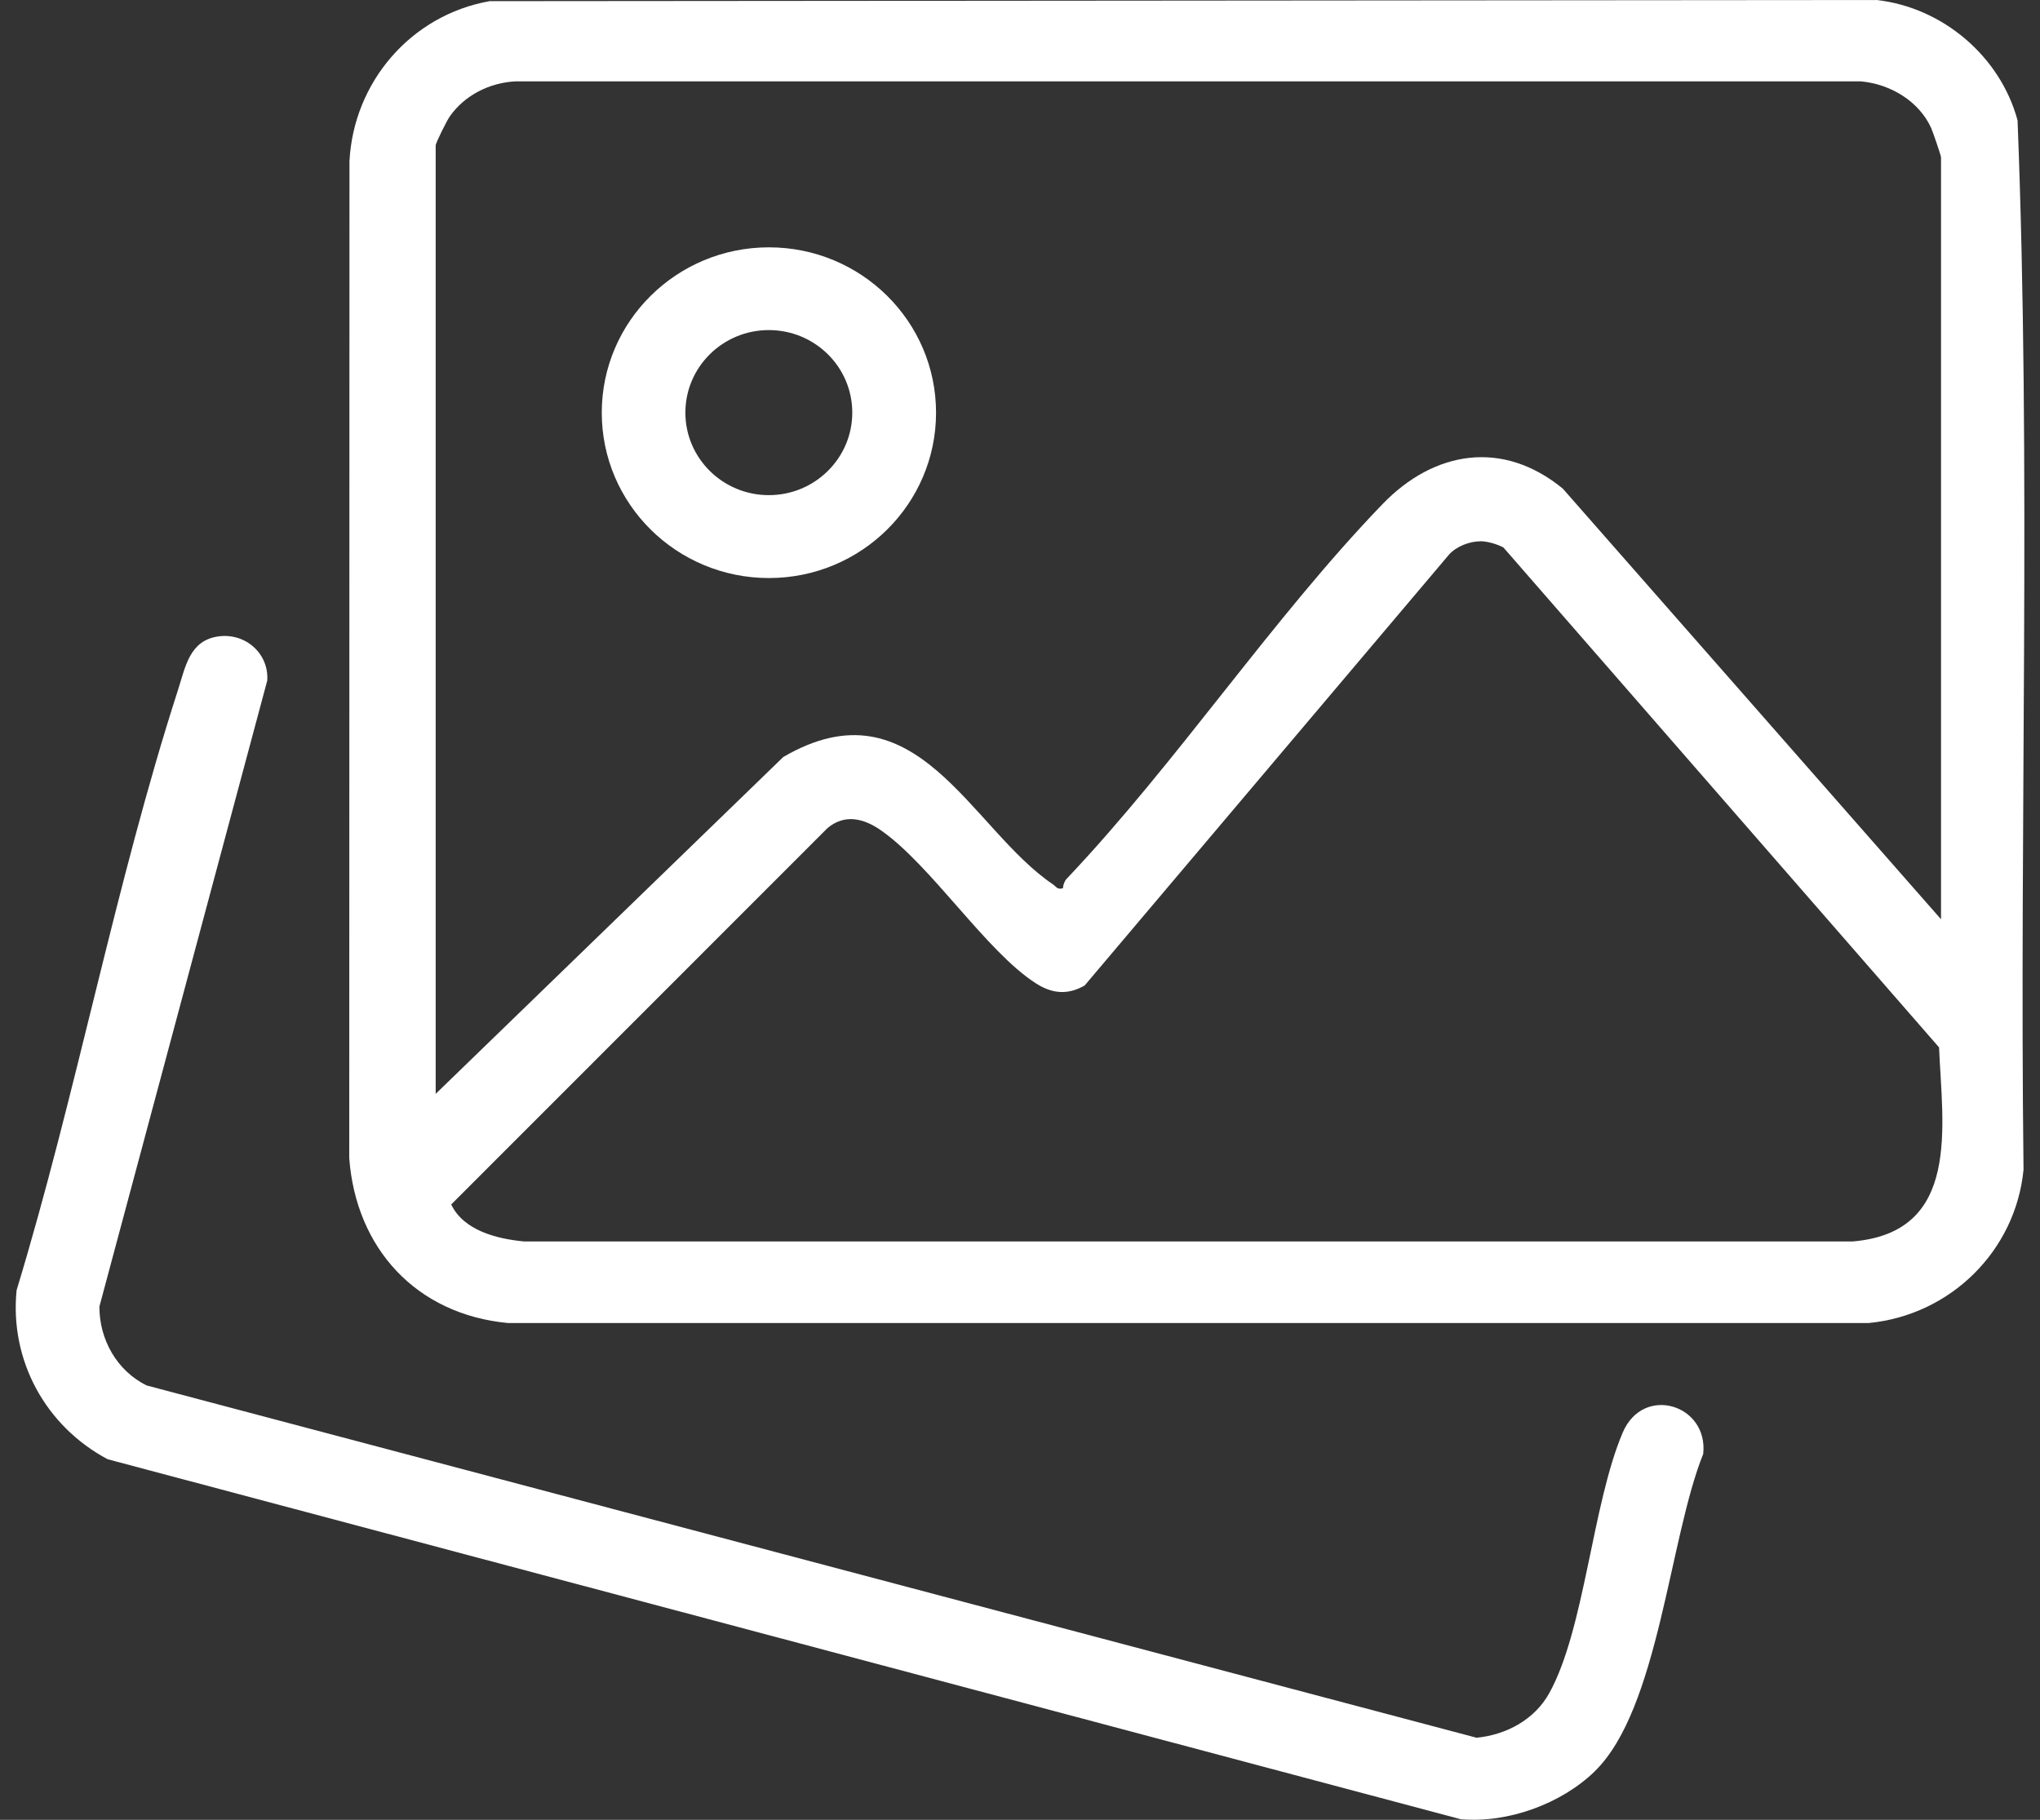 <?xml version="1.0" encoding="UTF-8"?> <svg xmlns="http://www.w3.org/2000/svg" width="65" height="58" viewBox="0 0 65 58" fill="none"><rect x="0" y="0" width="65" height="58" fill="#333333" stroke="none"/><path d="M50.812 56.457C49.741 57.495 48.045 58.111 46.547 57.982L3.43 46.508C1.452 45.456 0.304 43.355 0.529 41.121C2.43 34.866 3.673 28.181 5.674 21.982C5.909 21.252 6.039 20.41 6.96 20.283C7.825 20.164 8.575 20.835 8.515 21.692L3.168 41.639C3.16 42.684 3.725 43.695 4.678 44.158L47.047 55.384C47.995 55.293 48.896 54.805 49.361 53.968C50.492 51.934 50.732 47.937 51.705 45.656C52.36 44.121 54.441 44.765 54.269 46.34C53.188 49.017 52.853 54.473 50.812 56.454V56.457Z" fill="white"></path><path d="M15.6 0.037L59.793 0C61.909 0.238 63.737 1.805 64.285 3.836C64.72 14.944 64.342 26.141 64.475 37.283C64.222 39.866 62.149 41.917 59.54 42.167H16.188C13.251 41.89 11.343 39.779 11.128 36.914L11.135 5.139C11.265 2.62 13.089 0.483 15.6 0.037ZM61.846 29.303V5.01C61.846 4.961 61.586 4.198 61.533 4.081C61.143 3.222 60.23 2.677 59.29 2.593H16.438C15.603 2.63 14.8 3.036 14.327 3.717C14.237 3.846 13.882 4.555 13.882 4.636V34.863L24.957 24.127C29.189 21.656 30.915 26.411 33.554 28.189C33.659 28.261 33.684 28.36 33.867 28.31C33.877 28.201 33.914 28.085 33.989 28.006C37.509 24.291 40.53 19.721 44.047 16.071C45.698 14.357 47.889 14.005 49.797 15.575L61.849 29.301L61.846 29.303ZM47.171 17.252C46.821 17.252 46.401 17.416 46.168 17.678L34.56 31.409C34.014 31.721 33.519 31.671 33.001 31.337C31.423 30.324 29.66 27.567 28.061 26.458C27.516 26.079 26.913 25.935 26.368 26.391L14.377 38.388C14.77 39.215 15.82 39.482 16.688 39.566H59.042C62.494 39.272 61.886 35.881 61.784 33.382L47.904 17.45C47.711 17.344 47.391 17.25 47.171 17.25V17.252Z" fill="white"></path><path d="M29.825 13.153C29.825 16.063 27.441 18.423 24.5 18.423C21.558 18.423 19.174 16.063 19.174 13.153C19.174 10.243 21.558 7.883 24.5 7.883C27.441 7.883 29.825 10.243 29.825 13.153ZM27.156 13.151C27.156 11.697 25.965 10.52 24.497 10.52C23.029 10.52 21.838 11.699 21.838 13.151C21.838 14.602 23.029 15.781 24.497 15.781C25.965 15.781 27.156 14.602 27.156 13.151Z" fill="white"></path></svg> 